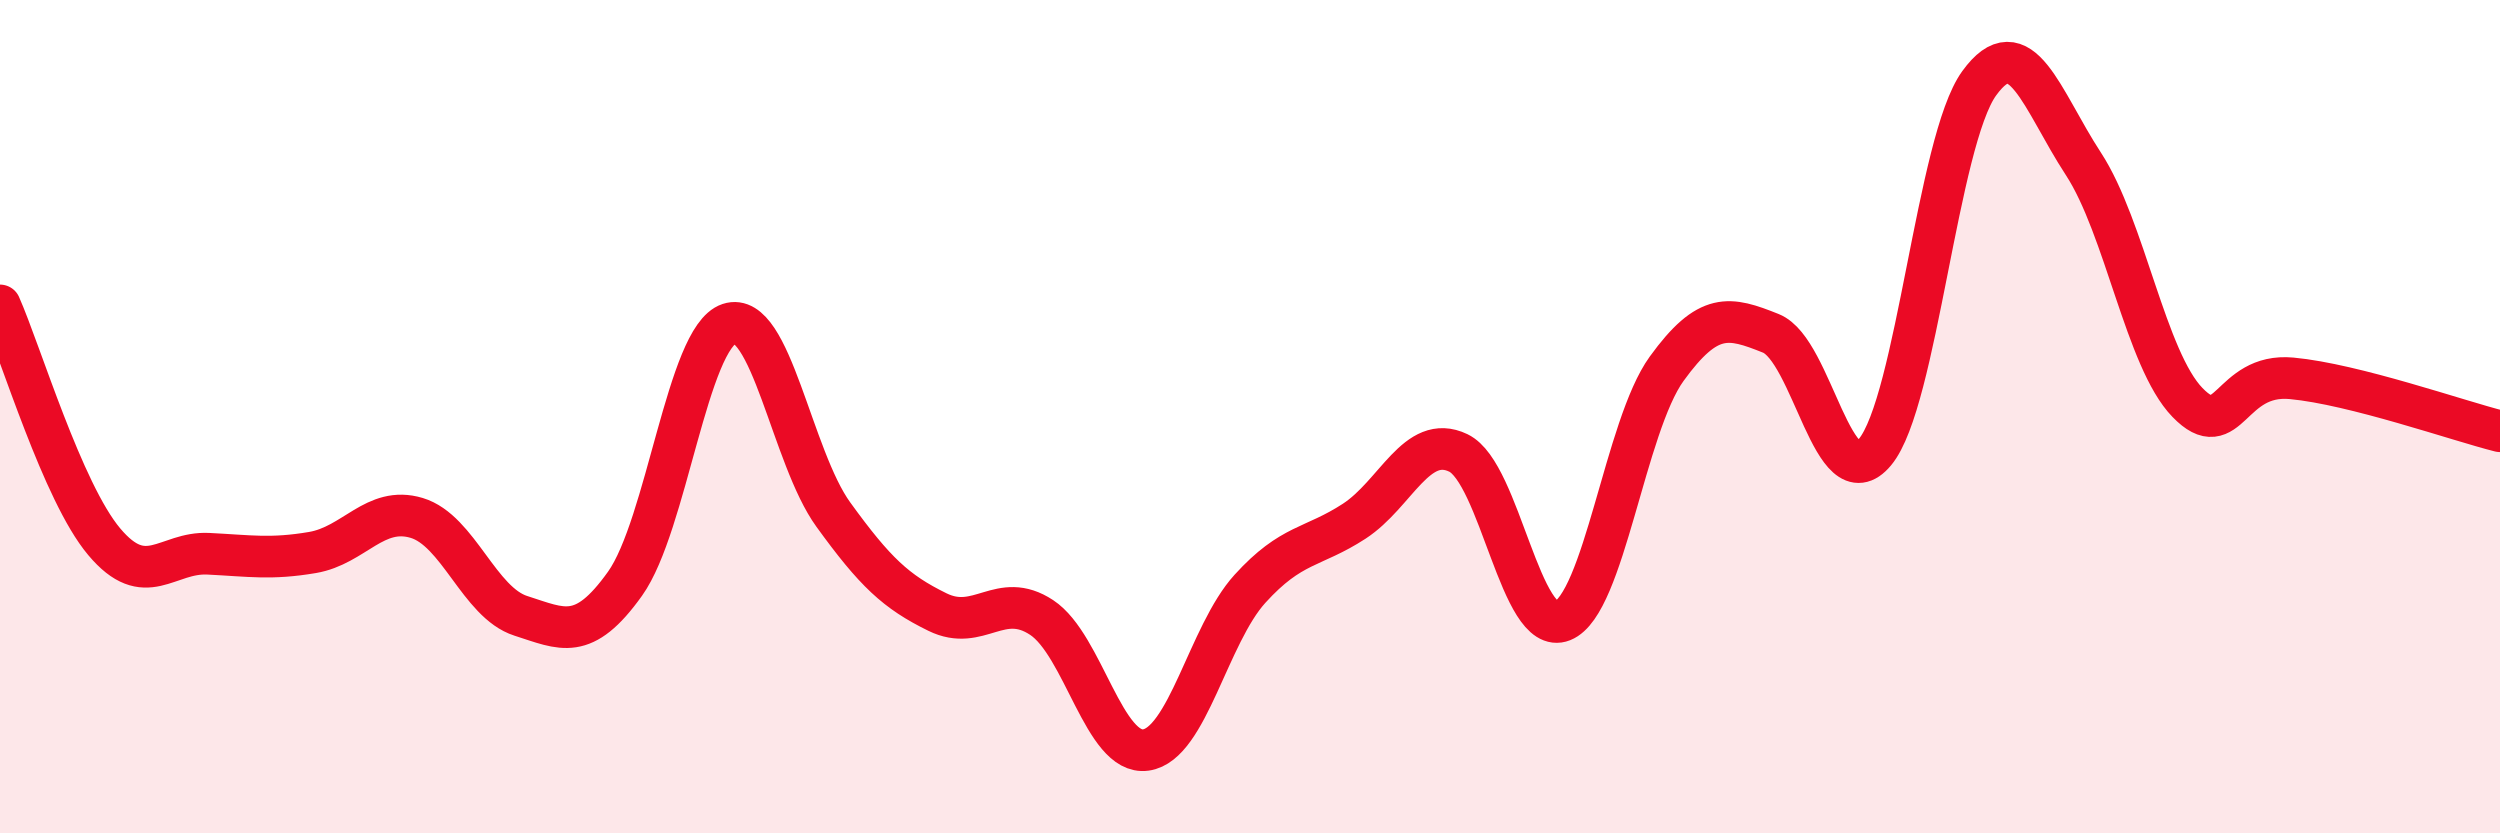 
    <svg width="60" height="20" viewBox="0 0 60 20" xmlns="http://www.w3.org/2000/svg">
      <path
        d="M 0,7.33 C 0.5,8.46 1.5,11.81 2.5,13 C 3.5,14.19 4,13.24 5,13.29 C 6,13.34 6.5,13.43 7.5,13.26 C 8.5,13.09 9,12.13 10,12.43 C 11,12.73 11.5,14.46 12.5,14.78 C 13.5,15.1 14,15.41 15,14.01 C 16,12.61 16.5,8.1 17.5,7.77 C 18.5,7.44 19,10.97 20,12.35 C 21,13.73 21.5,14.2 22.5,14.69 C 23.5,15.18 24,14.16 25,14.82 C 26,15.48 26.5,18.14 27.5,18 C 28.5,17.86 29,15.23 30,14.13 C 31,13.03 31.5,13.16 32.5,12.51 C 33.5,11.86 34,10.39 35,10.87 C 36,11.35 36.5,15.3 37.5,14.9 C 38.5,14.5 39,10.23 40,8.85 C 41,7.47 41.5,7.6 42.5,8 C 43.5,8.4 44,12.05 45,10.85 C 46,9.65 46.5,3.38 47.5,2 C 48.5,0.62 49,2.4 50,3.93 C 51,5.46 51.5,8.63 52.5,9.66 C 53.5,10.69 53.5,8.94 55,9.08 C 56.5,9.22 59,10.1 60,10.35L60 20L0 20Z"
        fill="#EB0A25"
        opacity="0.1"
        stroke-linecap="round"
        stroke-linejoin="round"
      />
      <path
        d="M 0,7.33 C 0.5,8.46 1.5,11.81 2.5,13 C 3.5,14.19 4,13.24 5,13.29 C 6,13.34 6.5,13.43 7.5,13.26 C 8.5,13.09 9,12.13 10,12.43 C 11,12.73 11.5,14.46 12.5,14.78 C 13.5,15.1 14,15.41 15,14.01 C 16,12.61 16.5,8.1 17.5,7.77 C 18.5,7.44 19,10.97 20,12.35 C 21,13.73 21.5,14.2 22.5,14.69 C 23.5,15.18 24,14.16 25,14.82 C 26,15.48 26.5,18.14 27.5,18 C 28.5,17.86 29,15.23 30,14.13 C 31,13.03 31.5,13.16 32.5,12.51 C 33.5,11.86 34,10.39 35,10.87 C 36,11.35 36.5,15.3 37.5,14.9 C 38.5,14.5 39,10.23 40,8.85 C 41,7.47 41.5,7.6 42.5,8 C 43.5,8.4 44,12.05 45,10.85 C 46,9.65 46.5,3.38 47.5,2 C 48.5,0.62 49,2.4 50,3.93 C 51,5.46 51.5,8.63 52.5,9.66 C 53.5,10.69 53.5,8.94 55,9.08 C 56.5,9.22 59,10.1 60,10.35"
        stroke="#EB0A25"
        stroke-width="1"
        fill="none"
        stroke-linecap="round"
        stroke-linejoin="round"
      />
    </svg>
  